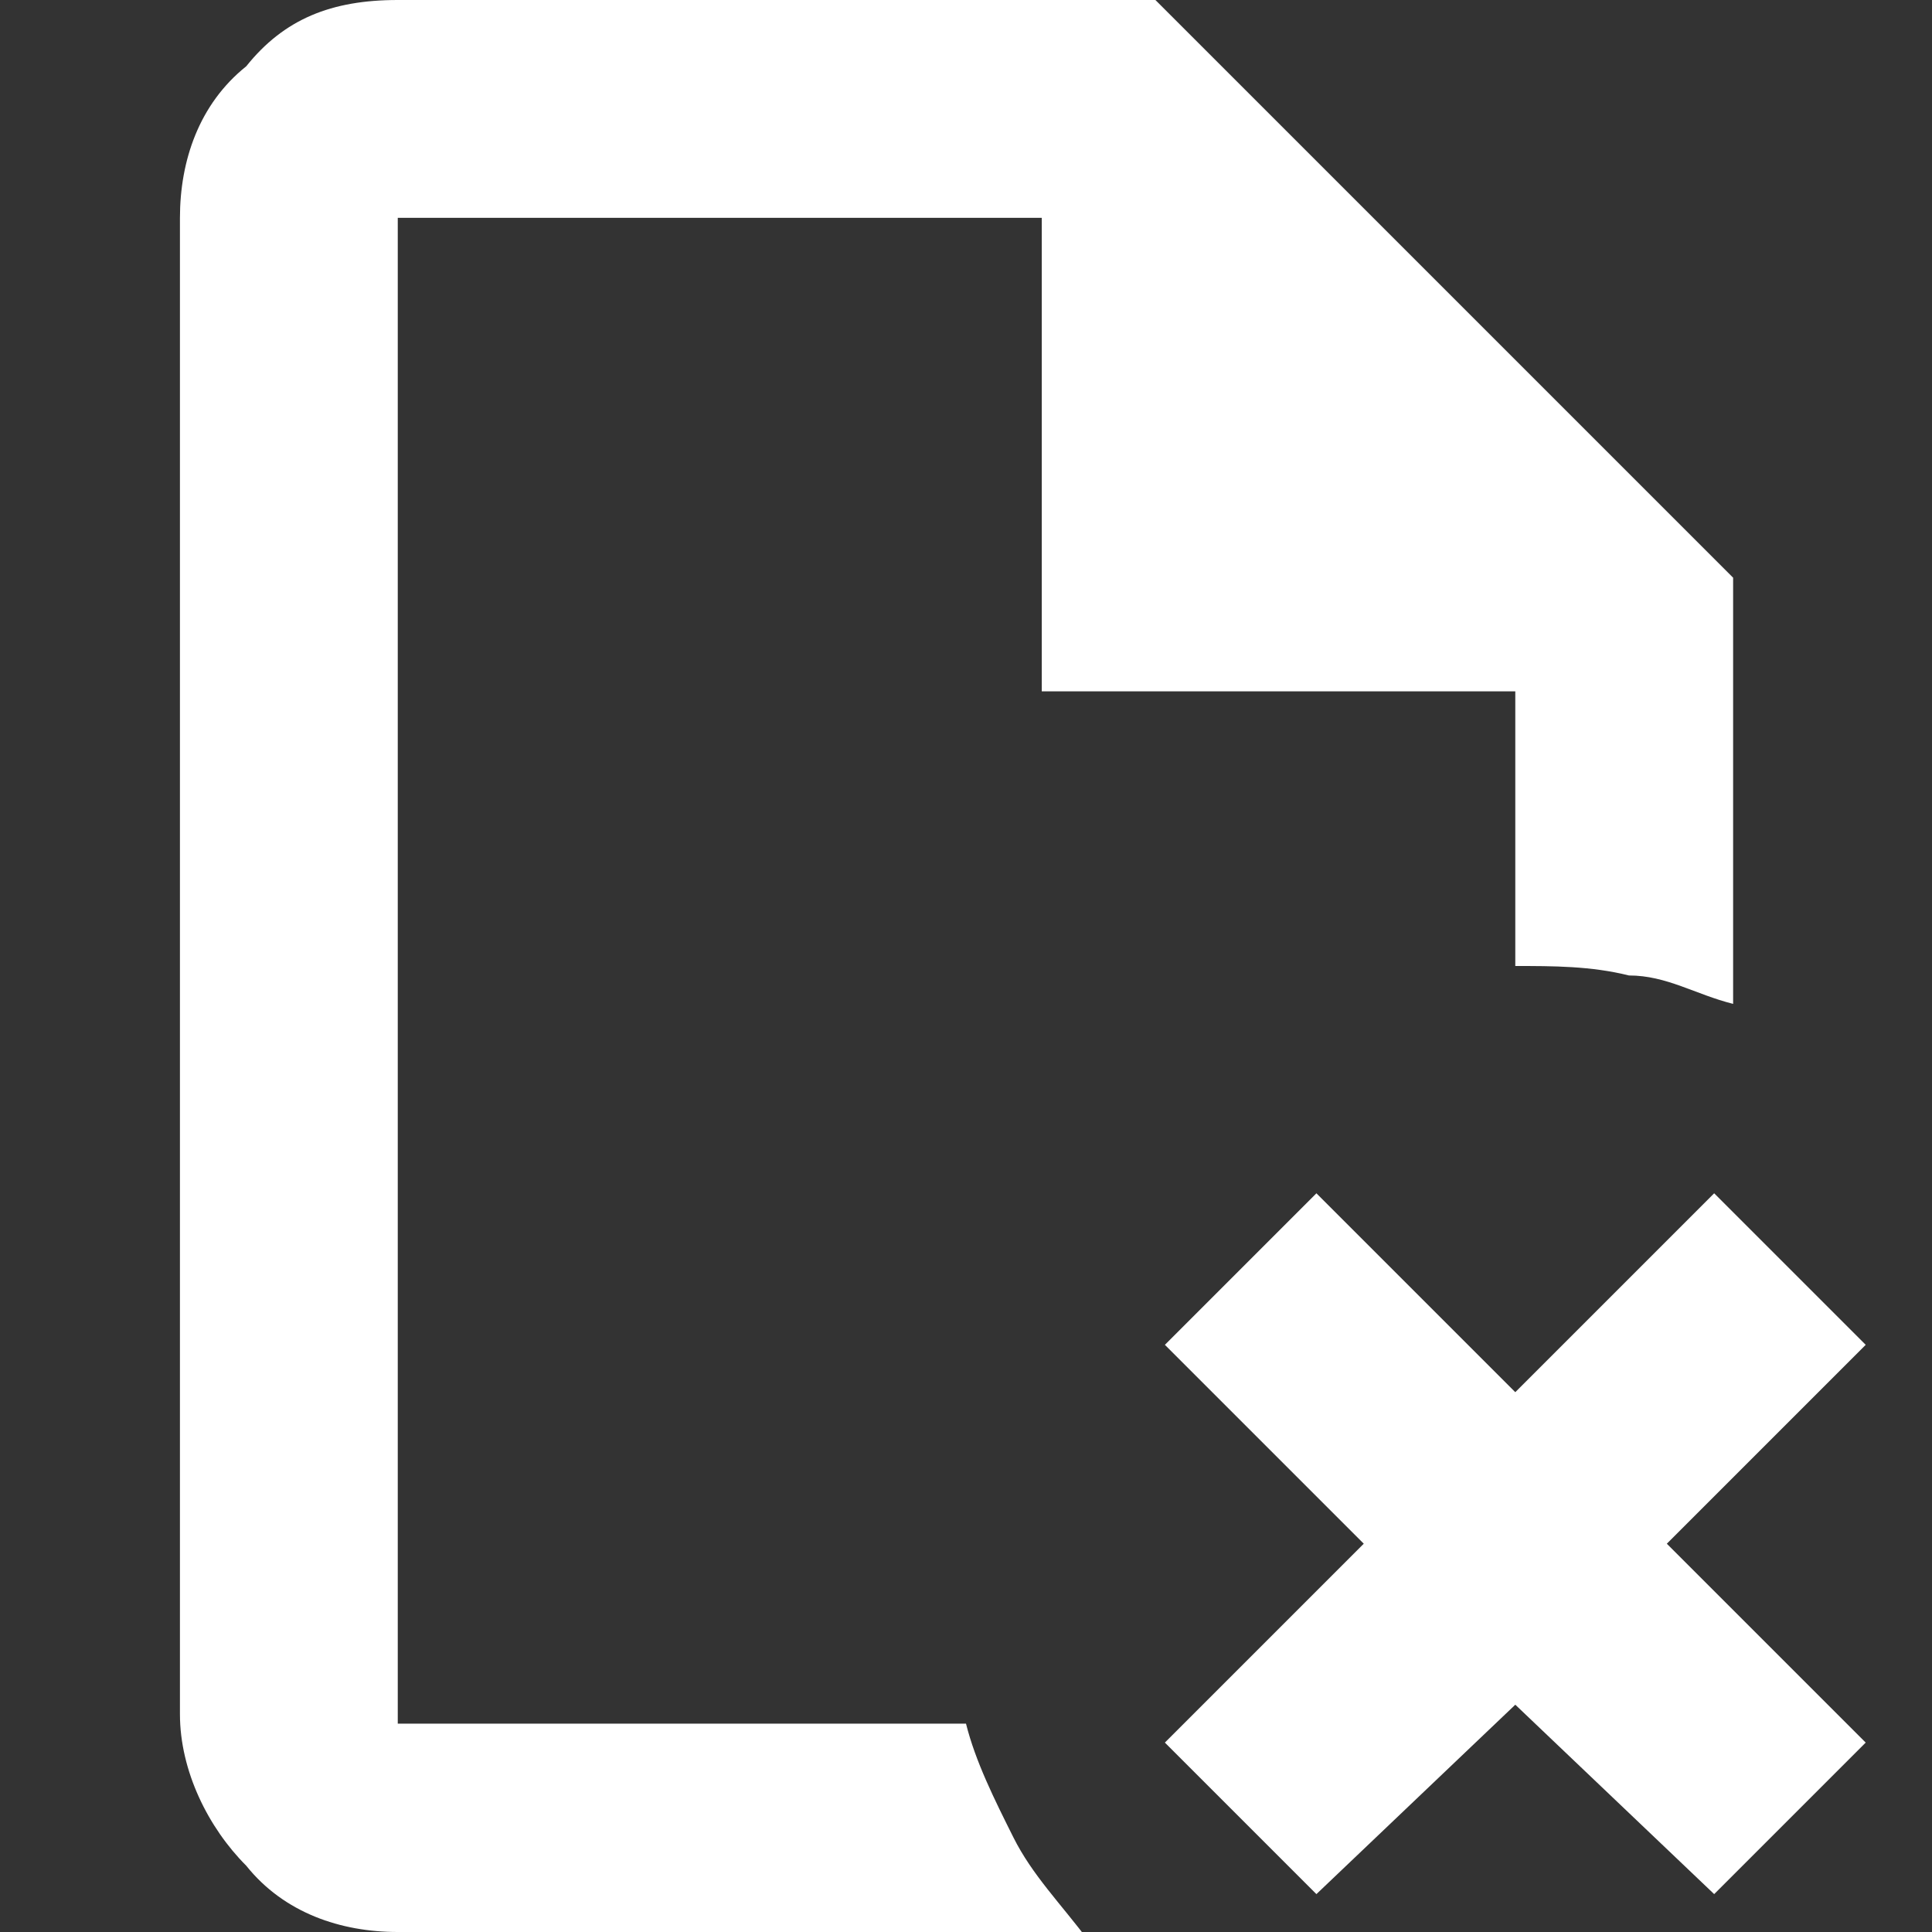 <?xml version="1.0" encoding="utf-8"?>
<!-- Generator: Adobe Illustrator 25.4.1, SVG Export Plug-In . SVG Version: 6.00 Build 0)  -->
<svg version="1.1" id="Vrstva_1" xmlns="http://www.w3.org/2000/svg" xmlns:xlink="http://www.w3.org/1999/xlink" x="0px" y="0px"
	 viewBox="0 0 20.4 20.4" style="enable-background:new 0 0 20.4 20.4;" xml:space="preserve">
<rect x="0" y="0" width="20.4" height="20.4" fill="#333333" stroke="none"/>
<style type="text/css">
	.st0{fill:#FFFFFF;}
</style>
<path class="st0" d="M4.2,2.3v5V2.3v15.9v-0.2v0.2V2.3z M4.2,20.4c-0.6,0-1.2-0.2-1.6-0.7c-0.4-0.4-0.7-1-0.7-1.6V2.3
	c0-0.6,0.2-1.2,0.7-1.6C3,0.2,3.5,0,4.2,0h8l6.1,6.1v4.5c-0.4-0.1-0.7-0.3-1.1-0.3c-0.4-0.1-0.8-0.1-1.2-0.1V7.3h-5v-5H4.2v15.9h6
	c0.1,0.4,0.3,0.8,0.5,1.2c0.2,0.4,0.5,0.7,0.8,1.1H4.2z M13.9,20l-1.6-1.6l2.1-2.1l-2.1-2.1l1.6-1.6l2.1,2.1l2.1-2.1l1.6,1.6
	l-2.1,2.1l2.1,2.1L18.1,20L16,18C16,18,13.9,20,13.9,20z"/>
</svg>

